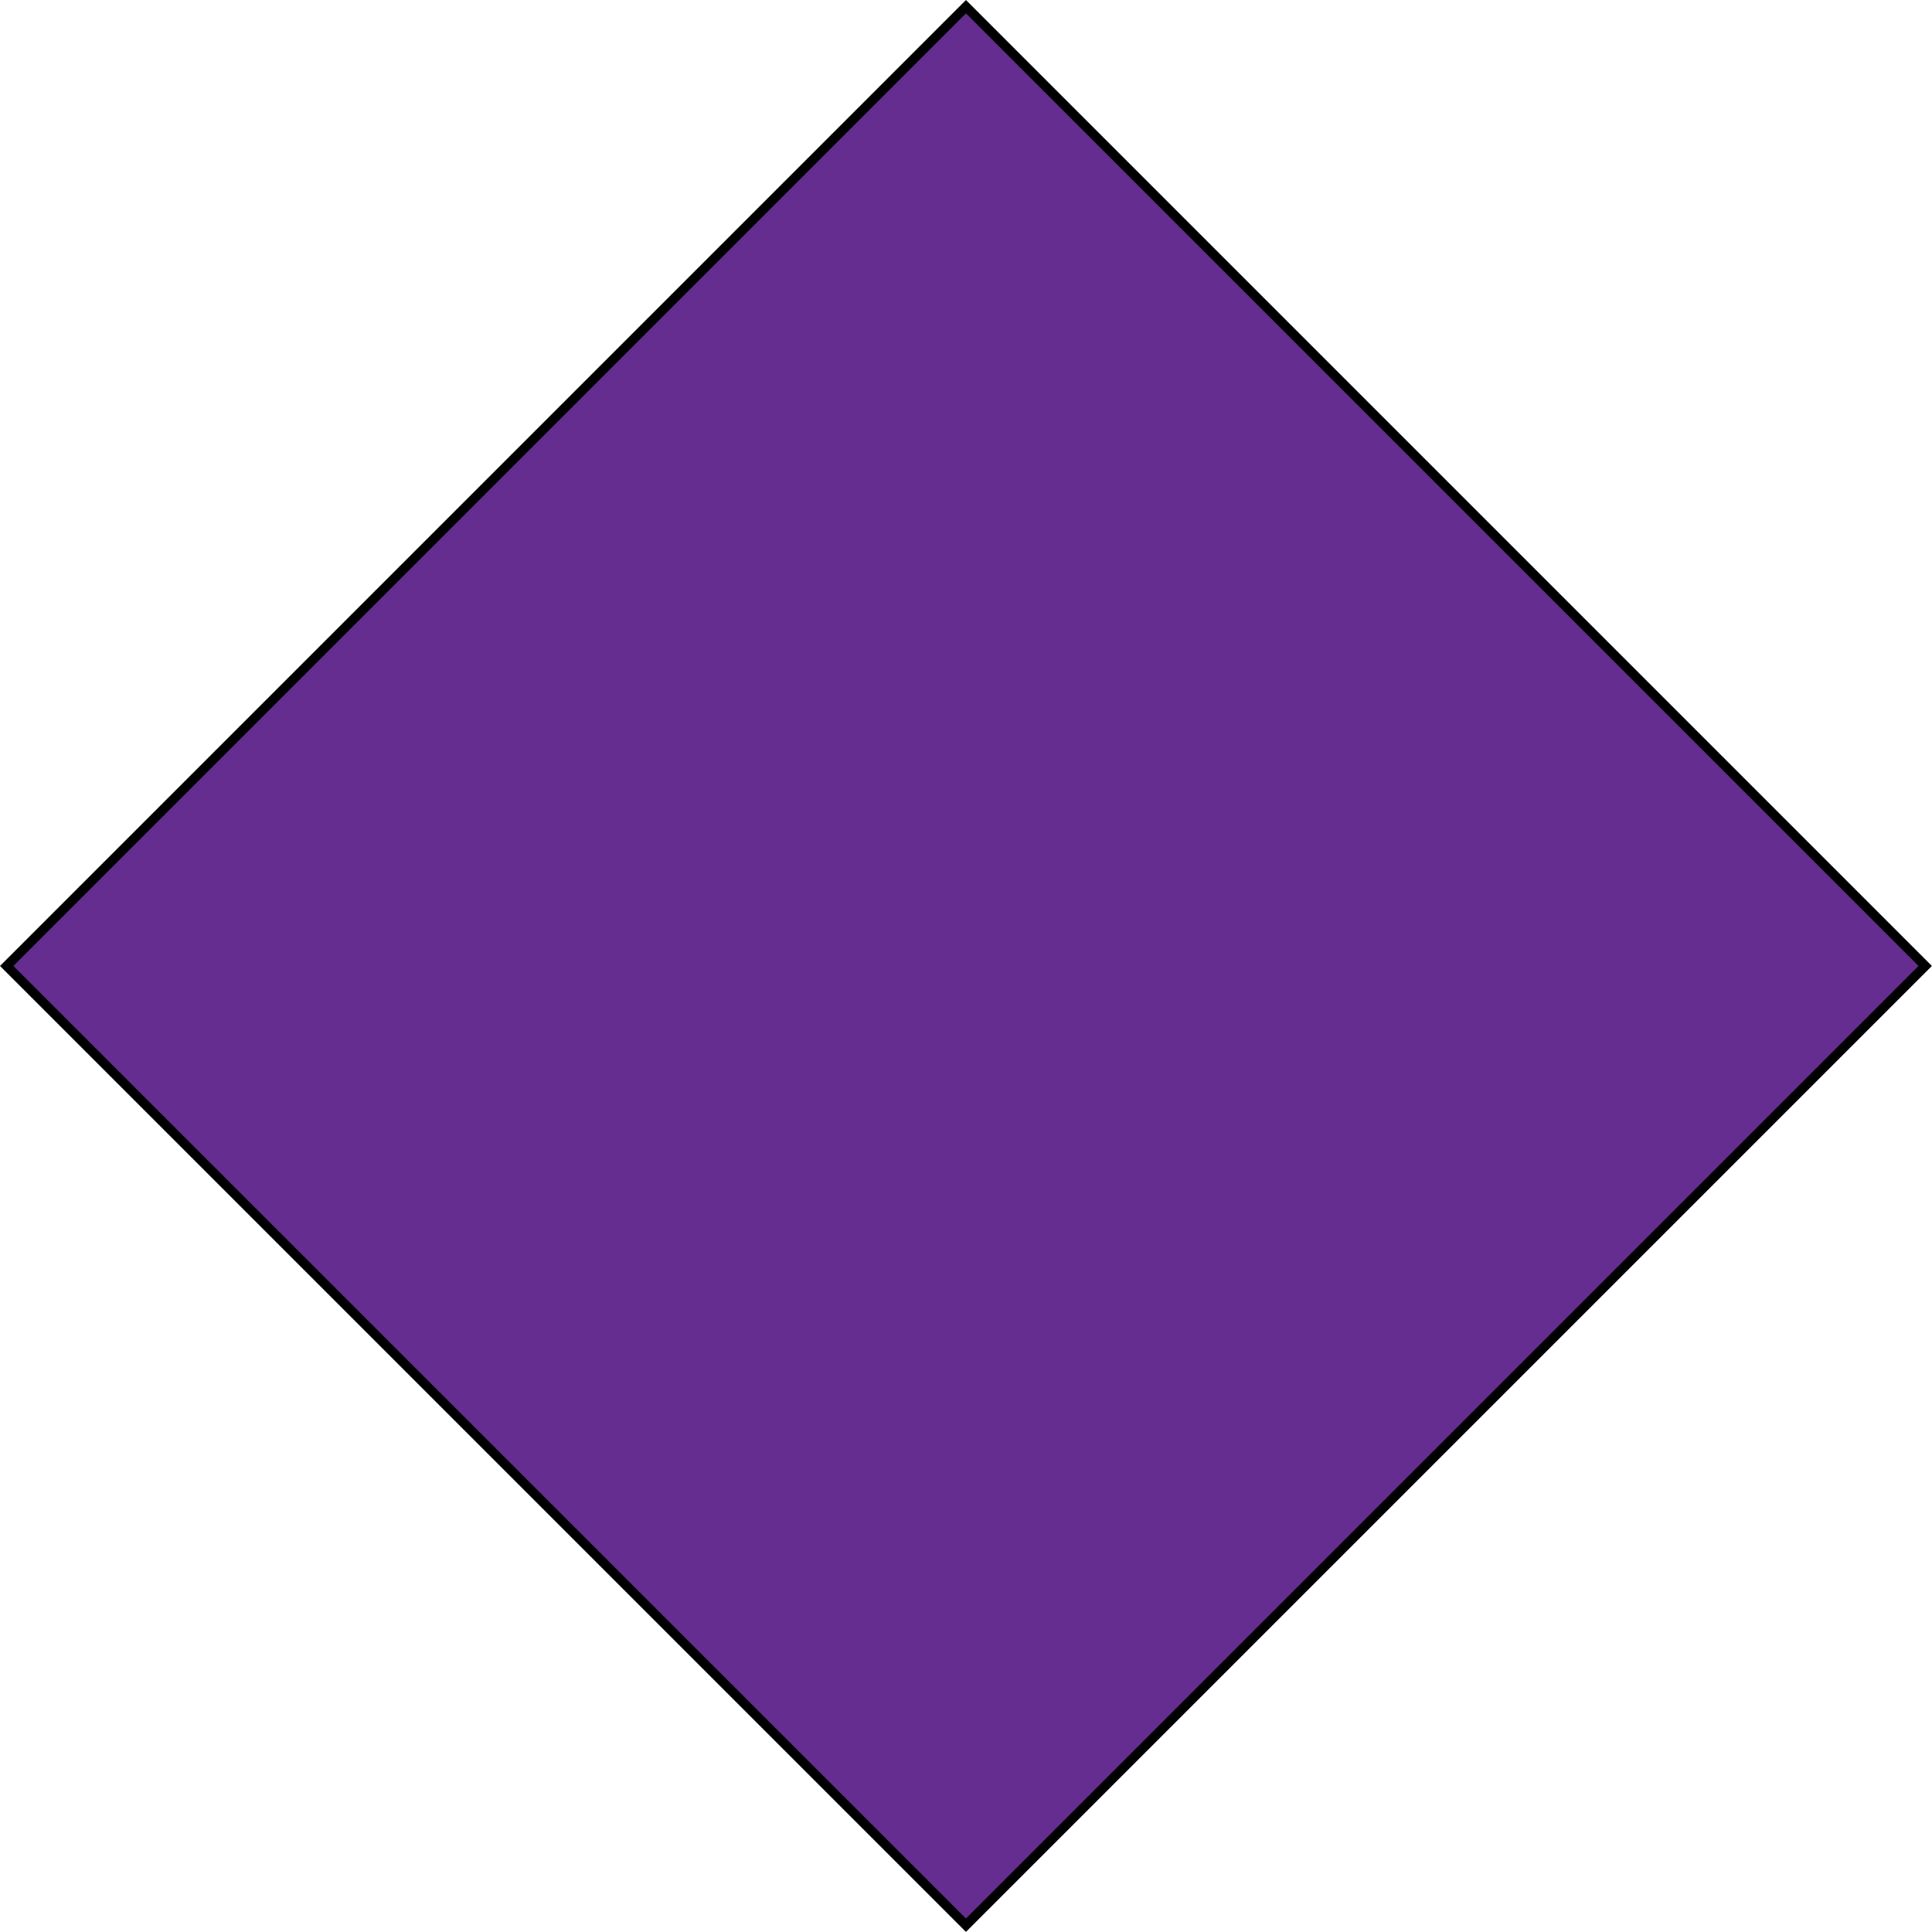 <?xml version="1.0" encoding="utf-8"?>
<!-- Generator: Adobe Illustrator 27.7.0, SVG Export Plug-In . SVG Version: 6.00 Build 0)  -->
<svg version="1.1" id="Layer_1" xmlns="http://www.w3.org/2000/svg" xmlns:xlink="http://www.w3.org/1999/xlink" x="0px" y="0px"
	 viewBox="0 0 203.65 203.65" style="enable-background:new 0 0 203.65 203.65;" xml:space="preserve">
<style type="text/css">
	.st0{fill:#662D91;}
</style>
<g>
	
		<rect x="30.32" y="30.32" transform="matrix(0.707 -0.707 0.707 0.707 -42.177 101.823)" class="st0" width="143" height="143"/>
	<path d="M101.82,1.41l100.41,100.41L101.82,202.23L1.41,101.82L101.82,1.41 M101.82,0L0,101.82l101.82,101.82l101.82-101.82
		L101.82,0L101.82,0z"/>
</g>
</svg>
